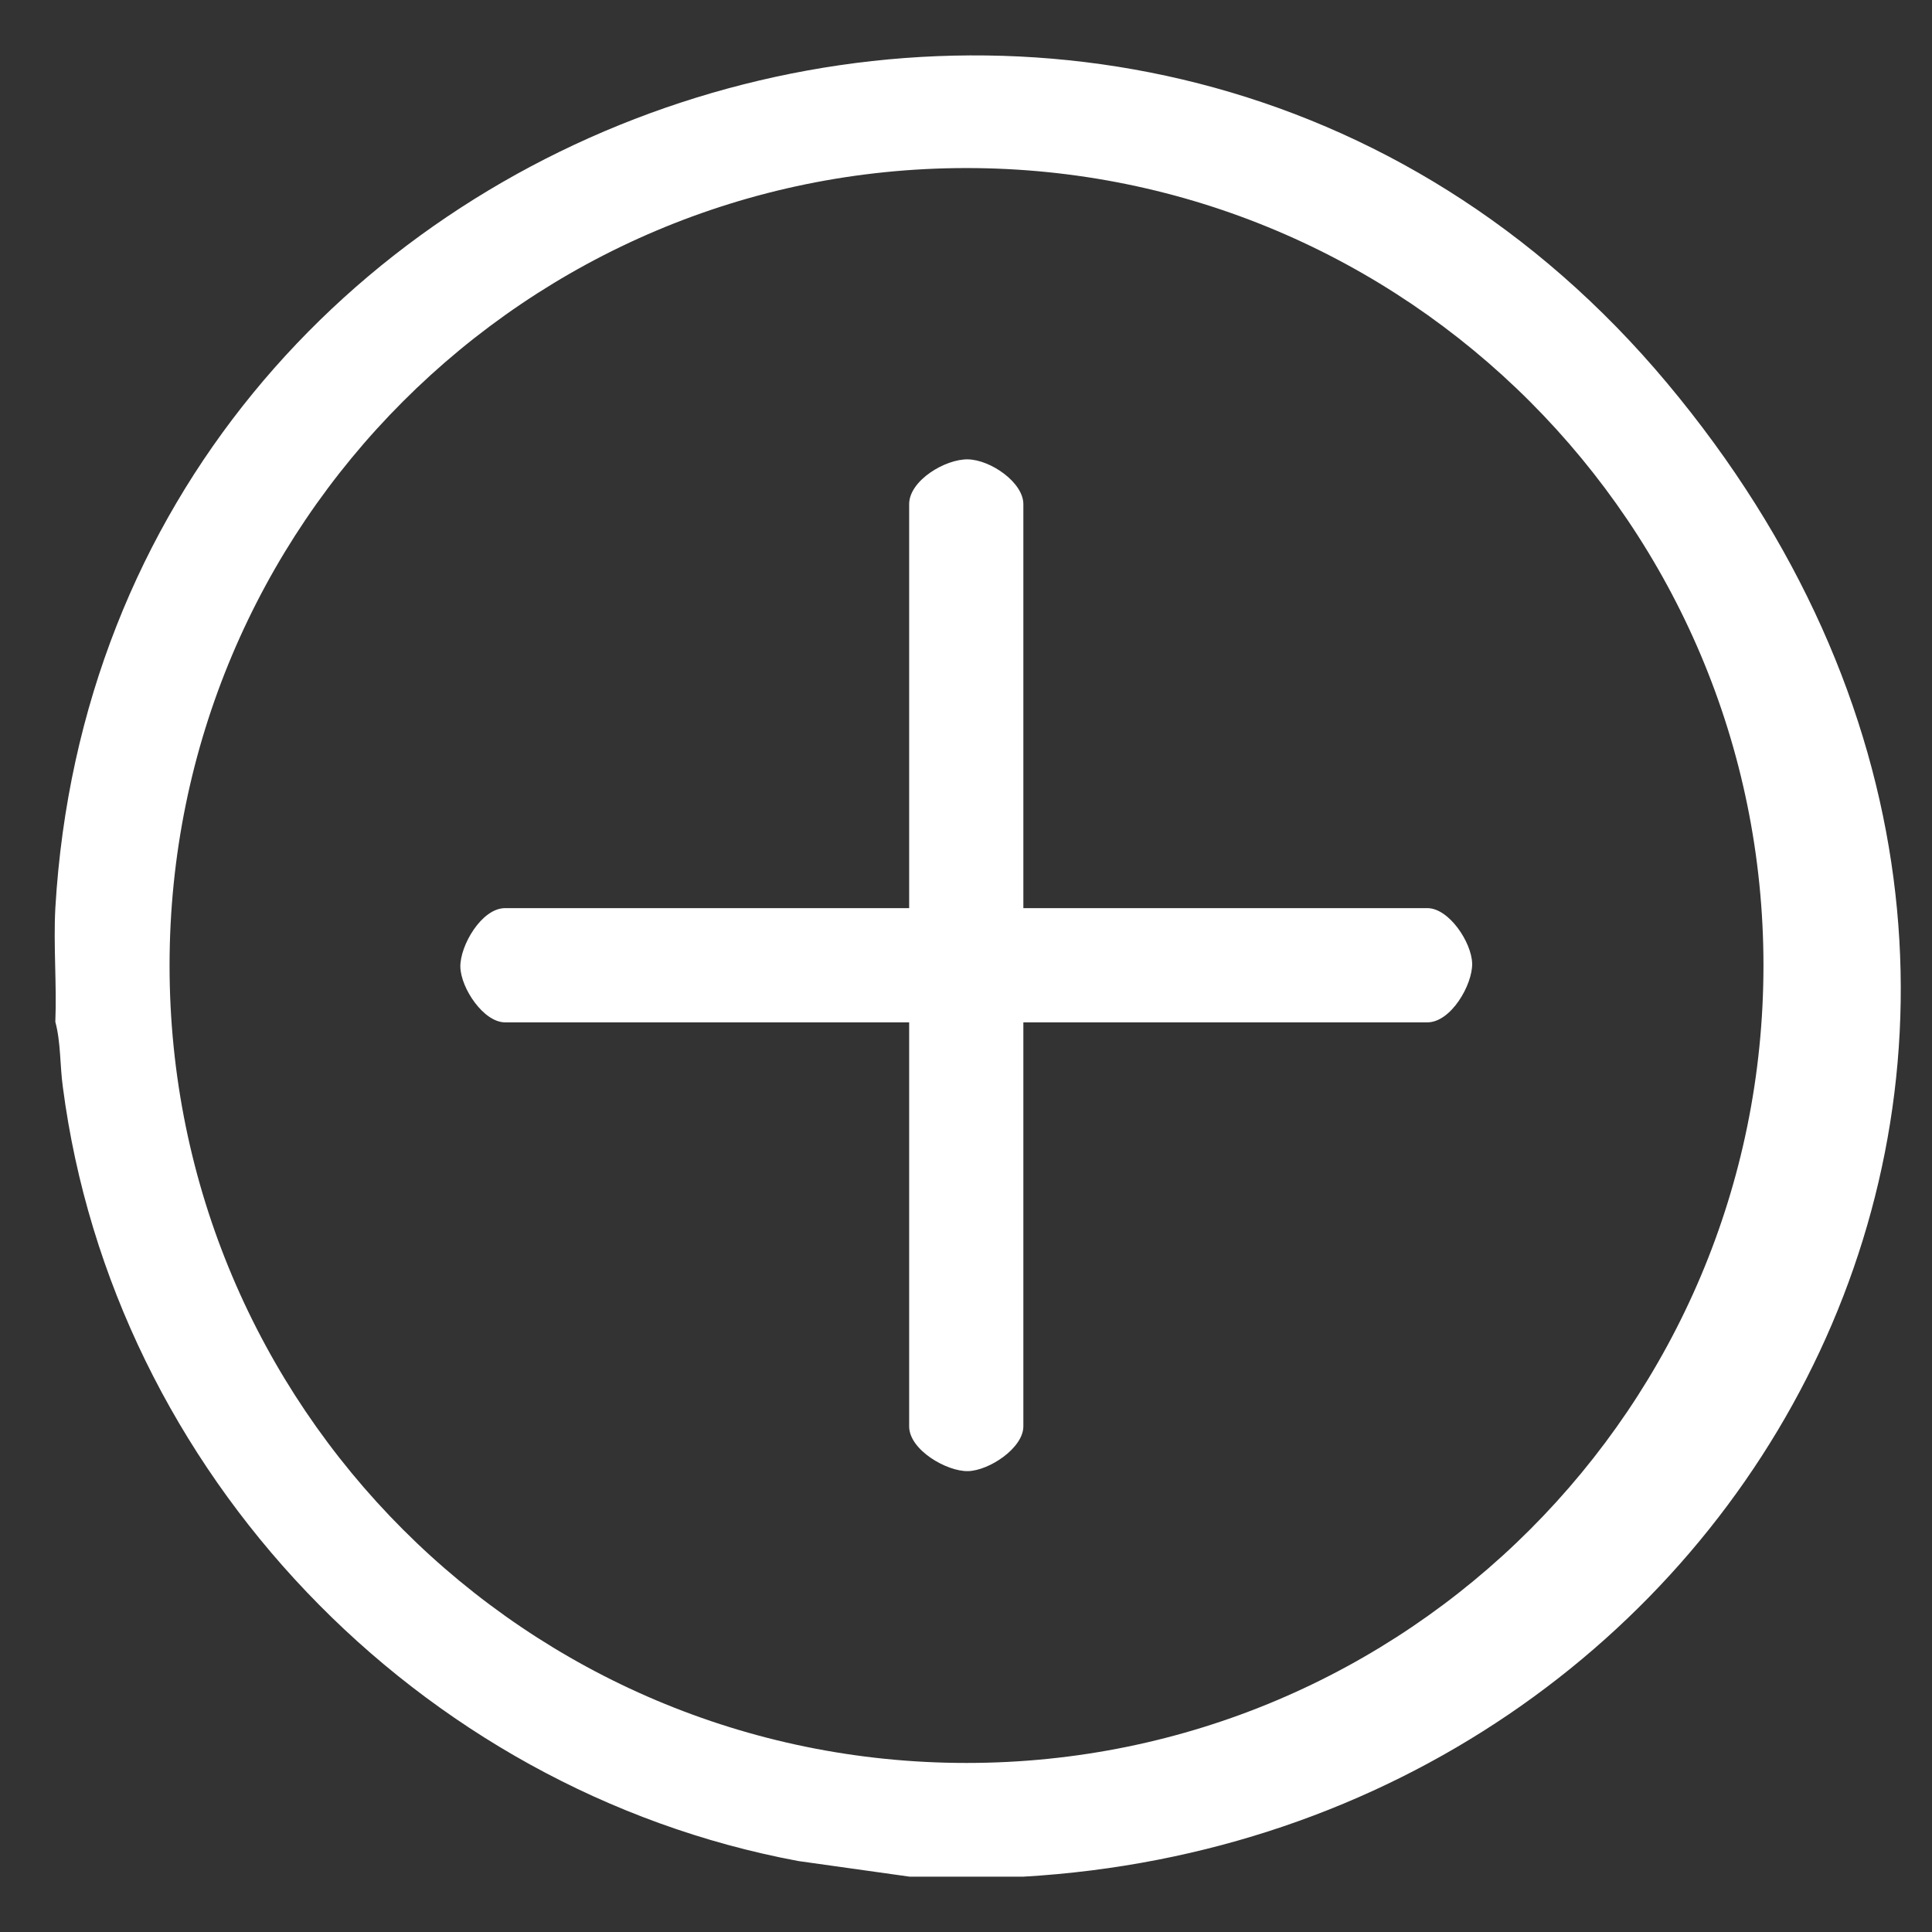 <svg xmlns="http://www.w3.org/2000/svg" width="64" height="64" viewBox="0 0 64 64" fill="none"><rect x="0" y="0" width="64" height="64" fill="#333333" stroke="none"/><path d="M33.9 62.167H30.133L26.45 61.65C13.833 59.3 3.75 48.783 2.083 36.017C1.983 35.3 2.017 34.533 1.833 33.85C1.883 32.6 1.767 31.317 1.833 30.083C3.417 3.083 37.7 -8.283 55.233 12.7C72.767 33.683 58.267 60.75 33.9 62.167ZM58.417 31.983C58.417 17.4 46.6 5.567 32.017 5.567C17.433 5.567 5.617 17.383 5.617 31.983C5.617 46.583 17.433 58.4 32.017 58.4C46.6 58.4 58.417 46.583 58.417 31.983Z" fill="white"></path><path d="M33.9 30.083H47.283C48 30.083 48.75 31.217 48.767 31.917C48.783 32.617 48.067 33.867 47.283 33.867H33.9V47.25C33.9 47.967 32.767 48.717 32.067 48.733C31.367 48.75 30.117 48.033 30.117 47.25V33.867H16.733C16.017 33.867 15.267 32.733 15.25 32.033C15.233 31.333 15.95 30.083 16.733 30.083H30.117V16.7C30.117 15.917 31.317 15.2 32.067 15.217C32.817 15.233 33.9 15.983 33.9 16.7V30.083Z" fill="white"></path></svg>